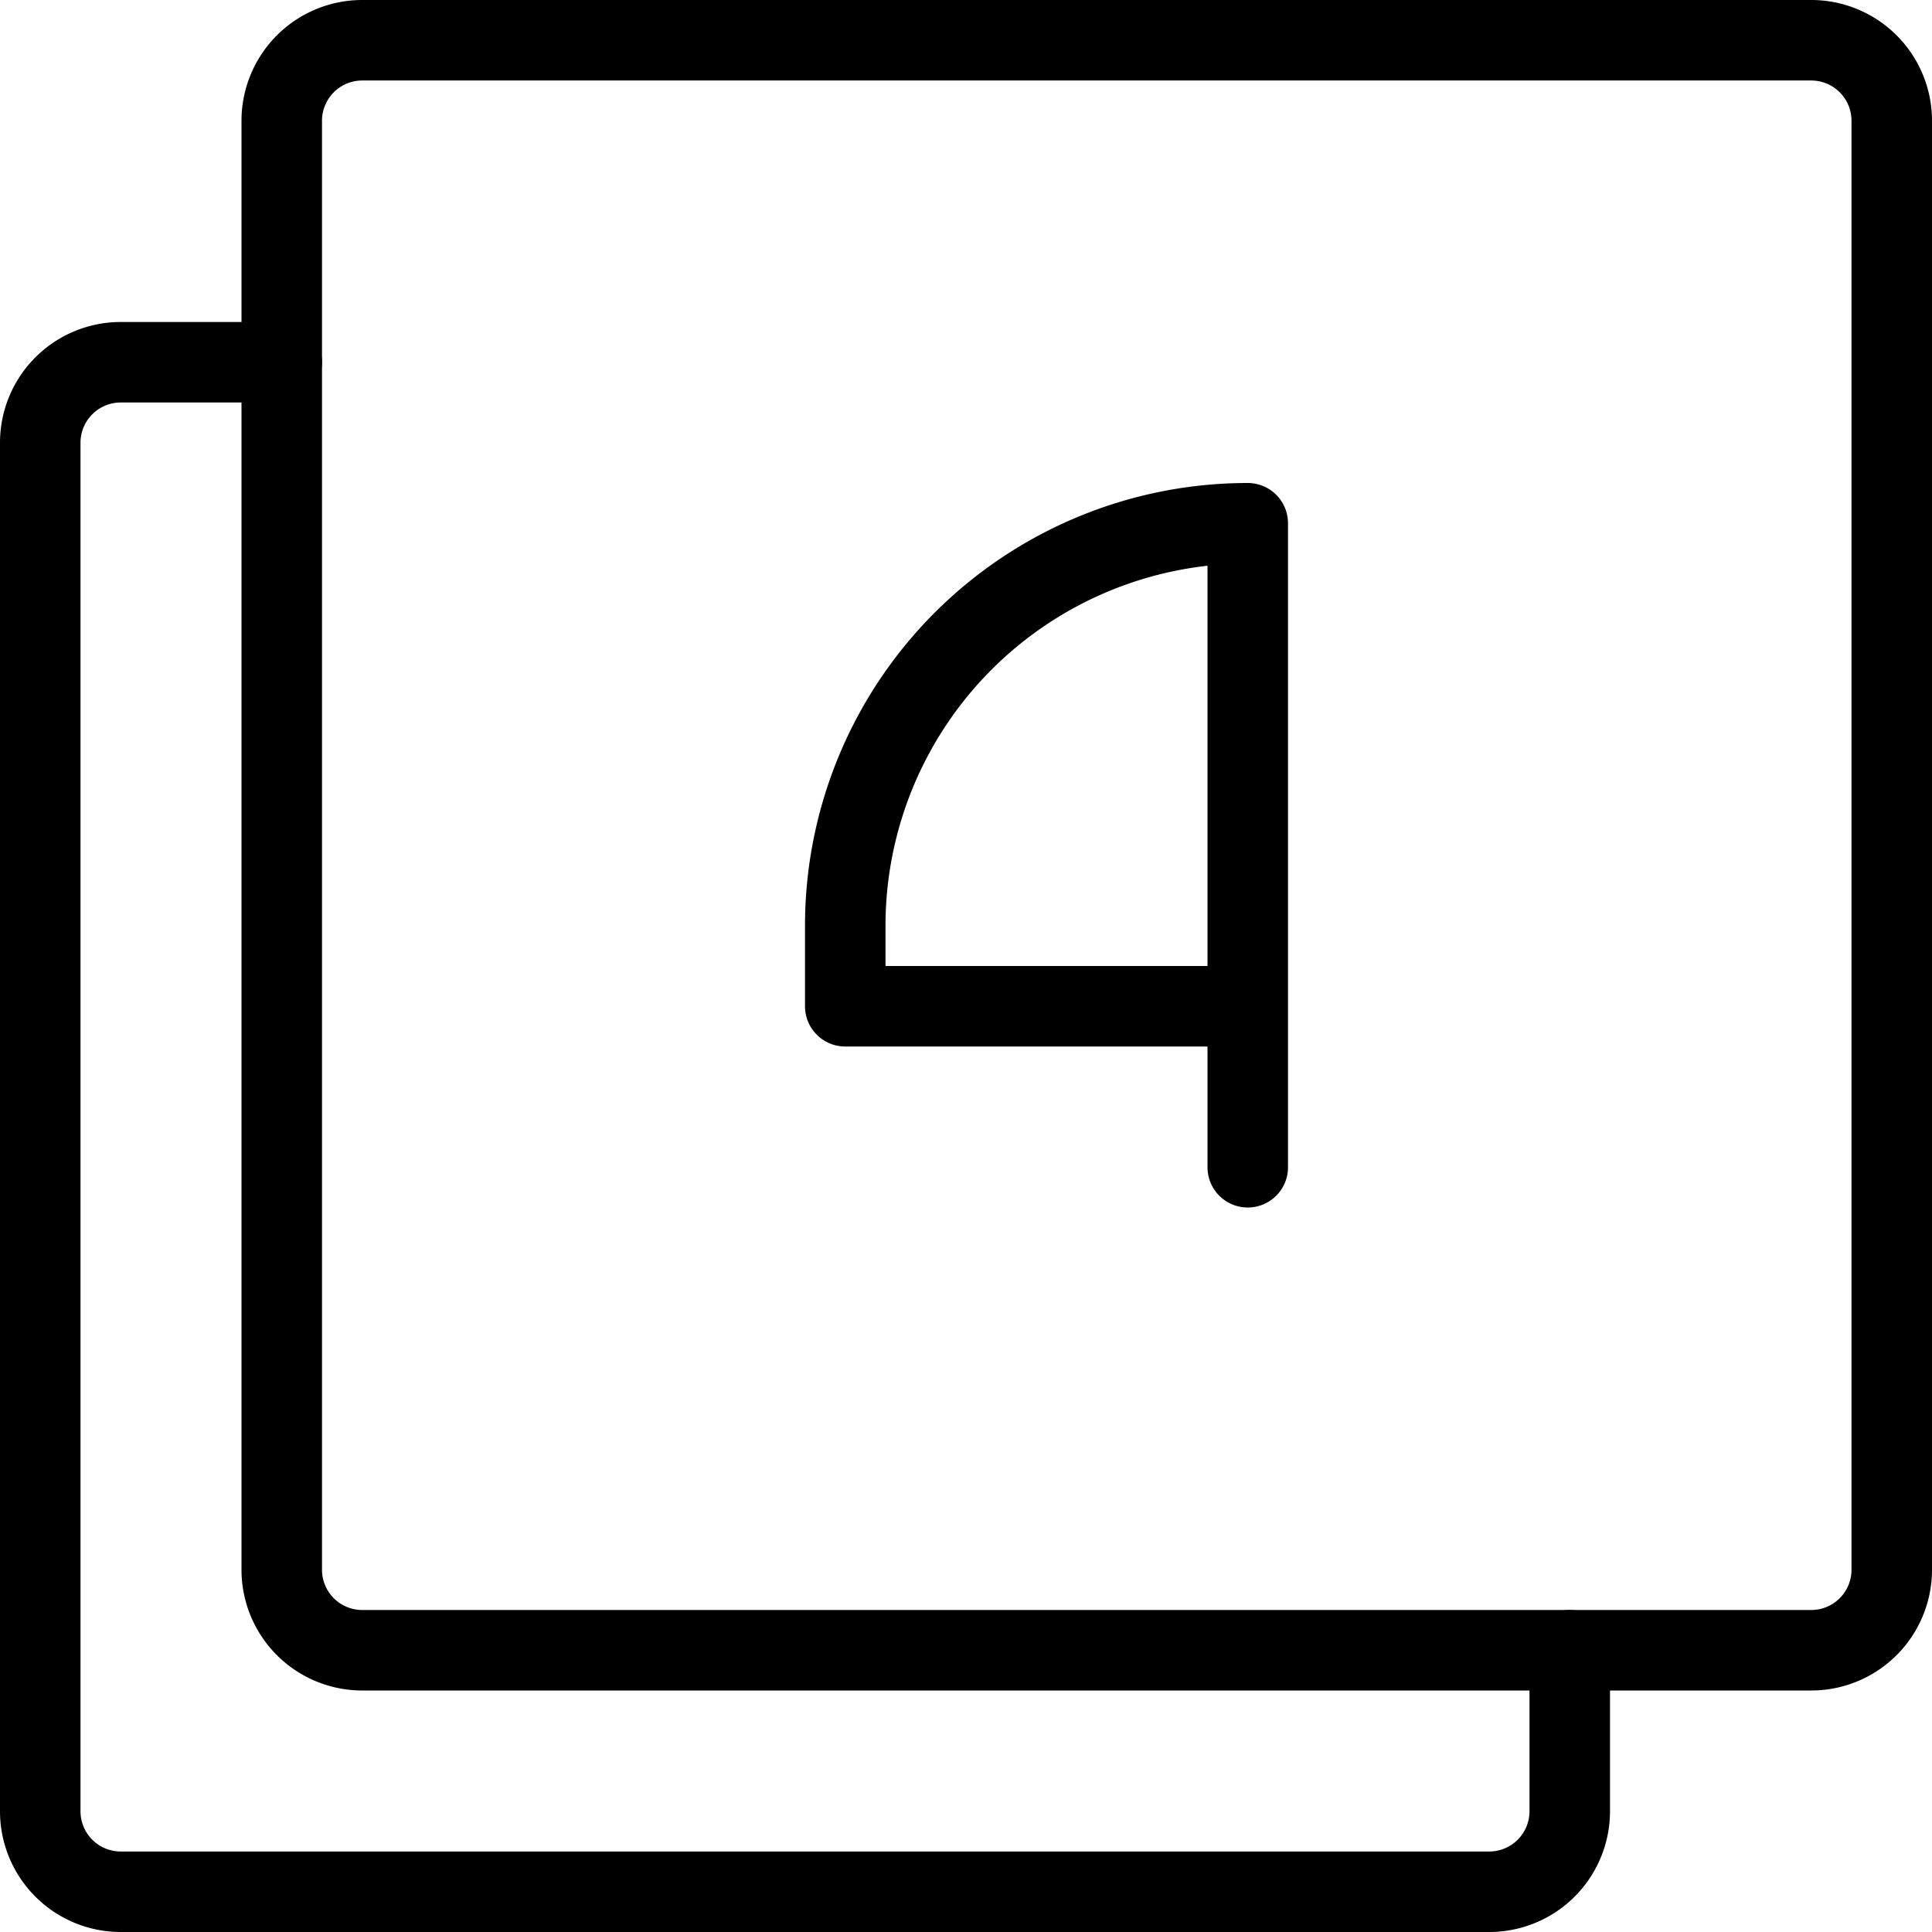 <svg viewBox="0 0 24 24" xmlns="http://www.w3.org/2000/svg"><g transform="matrix(1,0,0,1,0,0)"><path d="M23.5,1.5a1,1,0,0,0-1-1H4.5a1,1,0,0,0-1,1v18a1,1,0,0,0,1,1h18a1,1,0,0,0,1-1Z" fill="none" stroke="#000000" stroke-linecap="round" stroke-linejoin="round"></path><path d="M3.5,4.5h-2a1,1,0,0,0-1,1v17a1,1,0,0,0,1,1h17a1,1,0,0,0,1-1v-2" fill="none" stroke="#000000" stroke-linecap="round" stroke-linejoin="round"></path><path d="M15.5,14.5v-8a5,5,0,0,0-5,5v1h5" fill="none" stroke="#000000" stroke-linecap="round" stroke-linejoin="round"></path></g></svg>